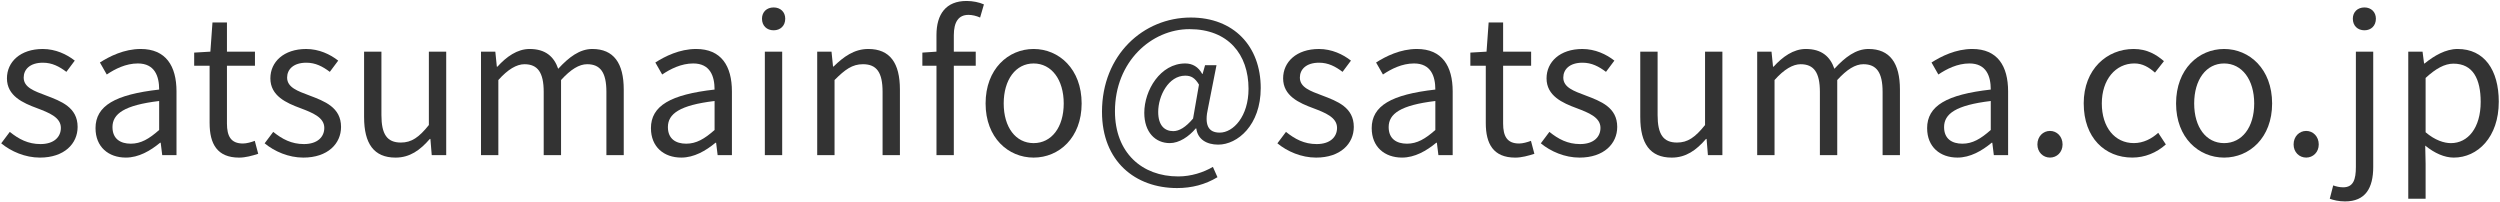 <?xml version="1.0" encoding="UTF-8"?>
<svg data-name="base" xmlns="http://www.w3.org/2000/svg" version="1.1" viewBox="0 0 210 17" width="210px" height="17px" preserveAspectRatio="xMidYMid">
  <defs>
    <style>.st0 {fill: #333;}</style>
  </defs>
  <path class="st0" d="M.103,12.038l.72-.96c.752.608,1.537,1.024,2.577,1.024,1.152,0,1.713-.608,1.713-1.361,0-.896-1.024-1.28-1.985-1.648-1.217-.448-2.545-1.041-2.545-2.513,0-1.376,1.12-2.465,3.009-2.465,1.072,0,2.017.448,2.689.977l-.705.944c-.592-.448-1.2-.769-1.969-.769-1.104,0-1.617.576-1.617,1.249,0,.833.896,1.136,1.873,1.504,1.265.48,2.657.993,2.657,2.641,0,1.409-1.121,2.577-3.169,2.577-1.232,0-2.417-.512-3.25-1.2Z"/>
  <path class="st0" d="M8.023,10.773c0-1.889,1.649-2.833,5.346-3.25,0-1.12-.368-2.193-1.792-2.193-1.008,0-1.921.464-2.609.929l-.576-1.009c.8-.512,2.033-1.136,3.425-1.136,2.113,0,3.009,1.424,3.009,3.569v5.346h-1.2l-.128-1.041h-.048c-.832.688-1.809,1.249-2.881,1.249-1.457,0-2.545-.896-2.545-2.465ZM13.369,10.917v-2.433c-2.929.352-3.921,1.072-3.921,2.193,0,.993.672,1.393,1.537,1.393.848,0,1.537-.4,2.385-1.152Z"/>
  <path class="st0" d="M17.607,10.341v-4.818h-1.296v-1.104l1.361-.08.176-2.449h1.216v2.449h2.353v1.185h-2.353v4.85c0,1.073.336,1.681,1.345,1.681.304,0,.704-.112.993-.224l.288,1.089c-.497.16-1.073.32-1.601.32-1.856,0-2.481-1.168-2.481-2.897Z"/>
  <path class="st0" d="M22.231,12.038l.72-.96c.752.608,1.537,1.024,2.577,1.024,1.152,0,1.713-.608,1.713-1.361,0-.896-1.024-1.28-1.985-1.648-1.217-.448-2.545-1.041-2.545-2.513,0-1.376,1.12-2.465,3.009-2.465,1.072,0,2.017.448,2.689.977l-.705.944c-.592-.448-1.2-.769-1.969-.769-1.104,0-1.617.576-1.617,1.249,0,.833.896,1.136,1.873,1.504,1.265.48,2.657.993,2.657,2.641,0,1.409-1.121,2.577-3.169,2.577-1.232,0-2.417-.512-3.25-1.2Z"/>
  <path class="st0" d="M30.583,9.845v-5.506h1.457v5.33c0,1.617.48,2.305,1.632,2.305.896,0,1.521-.432,2.353-1.472v-6.163h1.457v8.691h-1.216l-.112-1.36h-.048c-.816.944-1.681,1.568-2.881,1.568-1.825,0-2.641-1.185-2.641-3.393Z"/>
  <path class="st0" d="M40.407,4.338h1.2l.128,1.264h.048c.752-.832,1.665-1.488,2.705-1.488,1.329,0,2.049.64,2.401,1.665.896-.977,1.809-1.665,2.865-1.665,1.793,0,2.641,1.185,2.641,3.409v5.506h-1.457v-5.314c0-1.633-.512-2.321-1.617-2.321-.672,0-1.376.432-2.193,1.329v6.307h-1.457v-5.314c0-1.633-.512-2.321-1.617-2.321-.656,0-1.393.432-2.193,1.329v6.307h-1.457V4.338Z"/>
  <path class="st0" d="M54.678,10.773c0-1.889,1.649-2.833,5.346-3.25,0-1.12-.368-2.193-1.792-2.193-1.008,0-1.921.464-2.609.929l-.576-1.009c.8-.512,2.033-1.136,3.425-1.136,2.113,0,3.009,1.424,3.009,3.569v5.346h-1.2l-.128-1.041h-.048c-.832.688-1.809,1.249-2.881,1.249-1.457,0-2.545-.896-2.545-2.465ZM60.025,10.917v-2.433c-2.929.352-3.921,1.072-3.921,2.193,0,.993.672,1.393,1.537,1.393.848,0,1.537-.4,2.385-1.152Z"/>
  <path class="st0" d="M64.007,1.569c0-.561.4-.944.977-.944s.976.384.976.944c0,.592-.4.976-.976.976s-.977-.384-.977-.976ZM64.247,4.338h1.457v8.691h-1.457V4.338Z"/>
  <path class="st0" d="M68.647,4.338h1.2l.128,1.249h.048c.833-.816,1.729-1.473,2.913-1.473,1.825,0,2.657,1.185,2.657,3.409v5.506h-1.457v-5.314c0-1.633-.496-2.321-1.649-2.321-.896,0-1.504.448-2.385,1.329v6.307h-1.457V4.338Z"/>
  <path class="st0" d="M78.663,5.523h-1.185v-1.104l1.185-.08v-1.393c0-1.761.8-2.865,2.529-2.865.528,0,1.057.112,1.457.288l-.32,1.104c-.32-.144-.672-.224-.976-.224-.833,0-1.232.592-1.232,1.713v1.376h1.841v1.185h-1.841v7.507h-1.457v-7.507Z"/>
  <path class="st0" d="M82.79,8.692c0-2.897,1.905-4.578,4.034-4.578s4.034,1.681,4.034,4.578c0,2.881-1.905,4.546-4.034,4.546s-4.034-1.665-4.034-4.546ZM89.353,8.692c0-2-1.024-3.361-2.529-3.361s-2.513,1.361-2.513,3.361,1.008,3.33,2.513,3.33,2.529-1.329,2.529-3.33Z"/>
  <path class="st0" d="M92.567,9.396c0-4.786,3.473-7.923,7.459-7.923,3.602,0,5.875,2.401,5.875,5.922,0,3.121-1.953,4.754-3.57,4.754-.976,0-1.729-.448-1.841-1.36h-.048c-.576.688-1.393,1.232-2.177,1.232-1.217,0-2.145-.913-2.145-2.545,0-1.889,1.345-4.146,3.441-4.146.608,0,1.104.288,1.425.88h.032l.208-.736h.96l-.704,3.569c-.336,1.441,0,2.097.977,2.097,1.136,0,2.417-1.361,2.417-3.682,0-2.897-1.713-5.01-4.962-5.01-3.185,0-6.258,2.721-6.258,6.898,0,3.49,2.273,5.474,5.314,5.474,1.088,0,2.113-.336,2.913-.8l.384.865c-1.041.624-2.161.912-3.393.912-3.506,0-6.307-2.241-6.307-6.402ZM100.218,9.957l.496-2.849c-.336-.56-.656-.752-1.152-.752-1.409,0-2.273,1.697-2.273,3.042,0,1.152.544,1.617,1.265,1.617.496,0,1.041-.32,1.665-1.057Z"/>
  <path class="st0" d="M107.302,12.038l.72-.96c.752.608,1.537,1.024,2.577,1.024,1.152,0,1.713-.608,1.713-1.361,0-.896-1.024-1.28-1.985-1.648-1.217-.448-2.545-1.041-2.545-2.513,0-1.376,1.12-2.465,3.009-2.465,1.072,0,2.017.448,2.689.977l-.705.944c-.592-.448-1.2-.769-1.969-.769-1.104,0-1.617.576-1.617,1.249,0,.833.896,1.136,1.873,1.504,1.265.48,2.657.993,2.657,2.641,0,1.409-1.121,2.577-3.169,2.577-1.232,0-2.417-.512-3.25-1.2Z"/>
  <path class="st0" d="M115.222,10.773c0-1.889,1.649-2.833,5.346-3.25,0-1.12-.368-2.193-1.792-2.193-1.008,0-1.921.464-2.609.929l-.576-1.009c.8-.512,2.033-1.136,3.425-1.136,2.113,0,3.009,1.424,3.009,3.569v5.346h-1.2l-.128-1.041h-.048c-.832.688-1.809,1.249-2.881,1.249-1.457,0-2.545-.896-2.545-2.465ZM120.569,10.917v-2.433c-2.929.352-3.921,1.072-3.921,2.193,0,.993.672,1.393,1.537,1.393.848,0,1.537-.4,2.385-1.152Z"/>
  <path class="st0" d="M124.806,10.341v-4.818h-1.296v-1.104l1.36-.08.176-2.449h1.216v2.449h2.353v1.185h-2.353v4.85c0,1.073.336,1.681,1.345,1.681.304,0,.704-.112.993-.224l.288,1.089c-.497.16-1.073.32-1.601.32-1.856,0-2.481-1.168-2.481-2.897Z"/>
  <path class="st0" d="M129.43,12.038l.72-.96c.752.608,1.537,1.024,2.577,1.024,1.152,0,1.713-.608,1.713-1.361,0-.896-1.024-1.28-1.985-1.648-1.216-.448-2.545-1.041-2.545-2.513,0-1.376,1.12-2.465,3.009-2.465,1.072,0,2.017.448,2.689.977l-.705.944c-.592-.448-1.2-.769-1.969-.769-1.104,0-1.617.576-1.617,1.249,0,.833.896,1.136,1.873,1.504,1.265.48,2.657.993,2.657,2.641,0,1.409-1.12,2.577-3.169,2.577-1.232,0-2.417-.512-3.25-1.2Z"/>
  <path class="st0" d="M137.782,9.845v-5.506h1.457v5.33c0,1.617.48,2.305,1.632,2.305.896,0,1.521-.432,2.353-1.472v-6.163h1.457v8.691h-1.216l-.112-1.36h-.048c-.816.944-1.681,1.568-2.881,1.568-1.825,0-2.641-1.185-2.641-3.393Z"/>
  <path class="st0" d="M147.607,4.338h1.2l.128,1.264h.048c.752-.832,1.665-1.488,2.705-1.488,1.329,0,2.049.64,2.401,1.665.896-.977,1.809-1.665,2.865-1.665,1.793,0,2.641,1.185,2.641,3.409v5.506h-1.457v-5.314c0-1.633-.512-2.321-1.617-2.321-.672,0-1.376.432-2.193,1.329v6.307h-1.457v-5.314c0-1.633-.512-2.321-1.617-2.321-.656,0-1.393.432-2.193,1.329v6.307h-1.457V4.338Z"/>
  <path class="st0" d="M161.878,10.773c0-1.889,1.649-2.833,5.346-3.25,0-1.12-.368-2.193-1.792-2.193-1.008,0-1.921.464-2.609.929l-.576-1.009c.8-.512,2.033-1.136,3.425-1.136,2.113,0,3.009,1.424,3.009,3.569v5.346h-1.2l-.128-1.041h-.048c-.832.688-1.809,1.249-2.881,1.249-1.457,0-2.545-.896-2.545-2.465ZM167.224,10.917v-2.433c-2.929.352-3.921,1.072-3.921,2.193,0,.993.672,1.393,1.537,1.393.848,0,1.537-.4,2.385-1.152Z"/>
  <path class="st0" d="M171.142,12.133c0-.672.48-1.136,1.057-1.136s1.056.464,1.056,1.136c0,.656-.48,1.104-1.056,1.104s-1.057-.448-1.057-1.104Z"/>
  <path class="st0" d="M175.031,8.692c0-2.897,1.969-4.578,4.194-4.578,1.136,0,1.92.48,2.545,1.024l-.752.96c-.512-.448-1.041-.769-1.729-.769-1.585,0-2.737,1.361-2.737,3.361s1.088,3.33,2.689,3.33c.8,0,1.505-.368,2.049-.864l.641.976c-.785.705-1.777,1.104-2.817,1.104-2.305,0-4.082-1.665-4.082-4.546Z"/>
  <path class="st0" d="M182.79,8.692c0-2.897,1.905-4.578,4.034-4.578s4.034,1.681,4.034,4.578c0,2.881-1.905,4.546-4.034,4.546s-4.034-1.665-4.034-4.546ZM189.353,8.692c0-2-1.024-3.361-2.529-3.361s-2.513,1.361-2.513,3.361,1.008,3.33,2.513,3.33,2.529-1.329,2.529-3.33Z"/>
  <path class="st0" d="M192.662,12.133c0-.672.48-1.136,1.057-1.136s1.056.464,1.056,1.136c0,.656-.48,1.104-1.056,1.104s-1.057-.448-1.057-1.104Z"/>
  <path class="st0" d="M195.701,16.695l.288-1.121c.224.08.512.16.832.16.864,0,1.073-.656,1.073-1.713V4.338h1.457v9.684c0,1.777-.656,2.897-2.369,2.897-.528,0-.977-.112-1.28-.224ZM197.638,1.569c0-.561.4-.944.977-.944.56,0,.96.384.96.944,0,.592-.4.976-.96.976-.576,0-.977-.384-.977-.976Z"/>
  <path class="st0" d="M202.294,4.338h1.2l.128.992h.048c.784-.64,1.761-1.216,2.769-1.216,2.241,0,3.458,1.761,3.458,4.434,0,2.978-1.777,4.69-3.777,4.69-.785,0-1.617-.368-2.401-1.008l.032,1.521v2.945h-1.457V4.338ZM208.377,8.564c0-1.921-.64-3.217-2.289-3.217-.736,0-1.489.416-2.337,1.201v4.562c.784.672,1.553.913,2.129.913,1.44,0,2.497-1.297,2.497-3.458Z"/>
</svg>